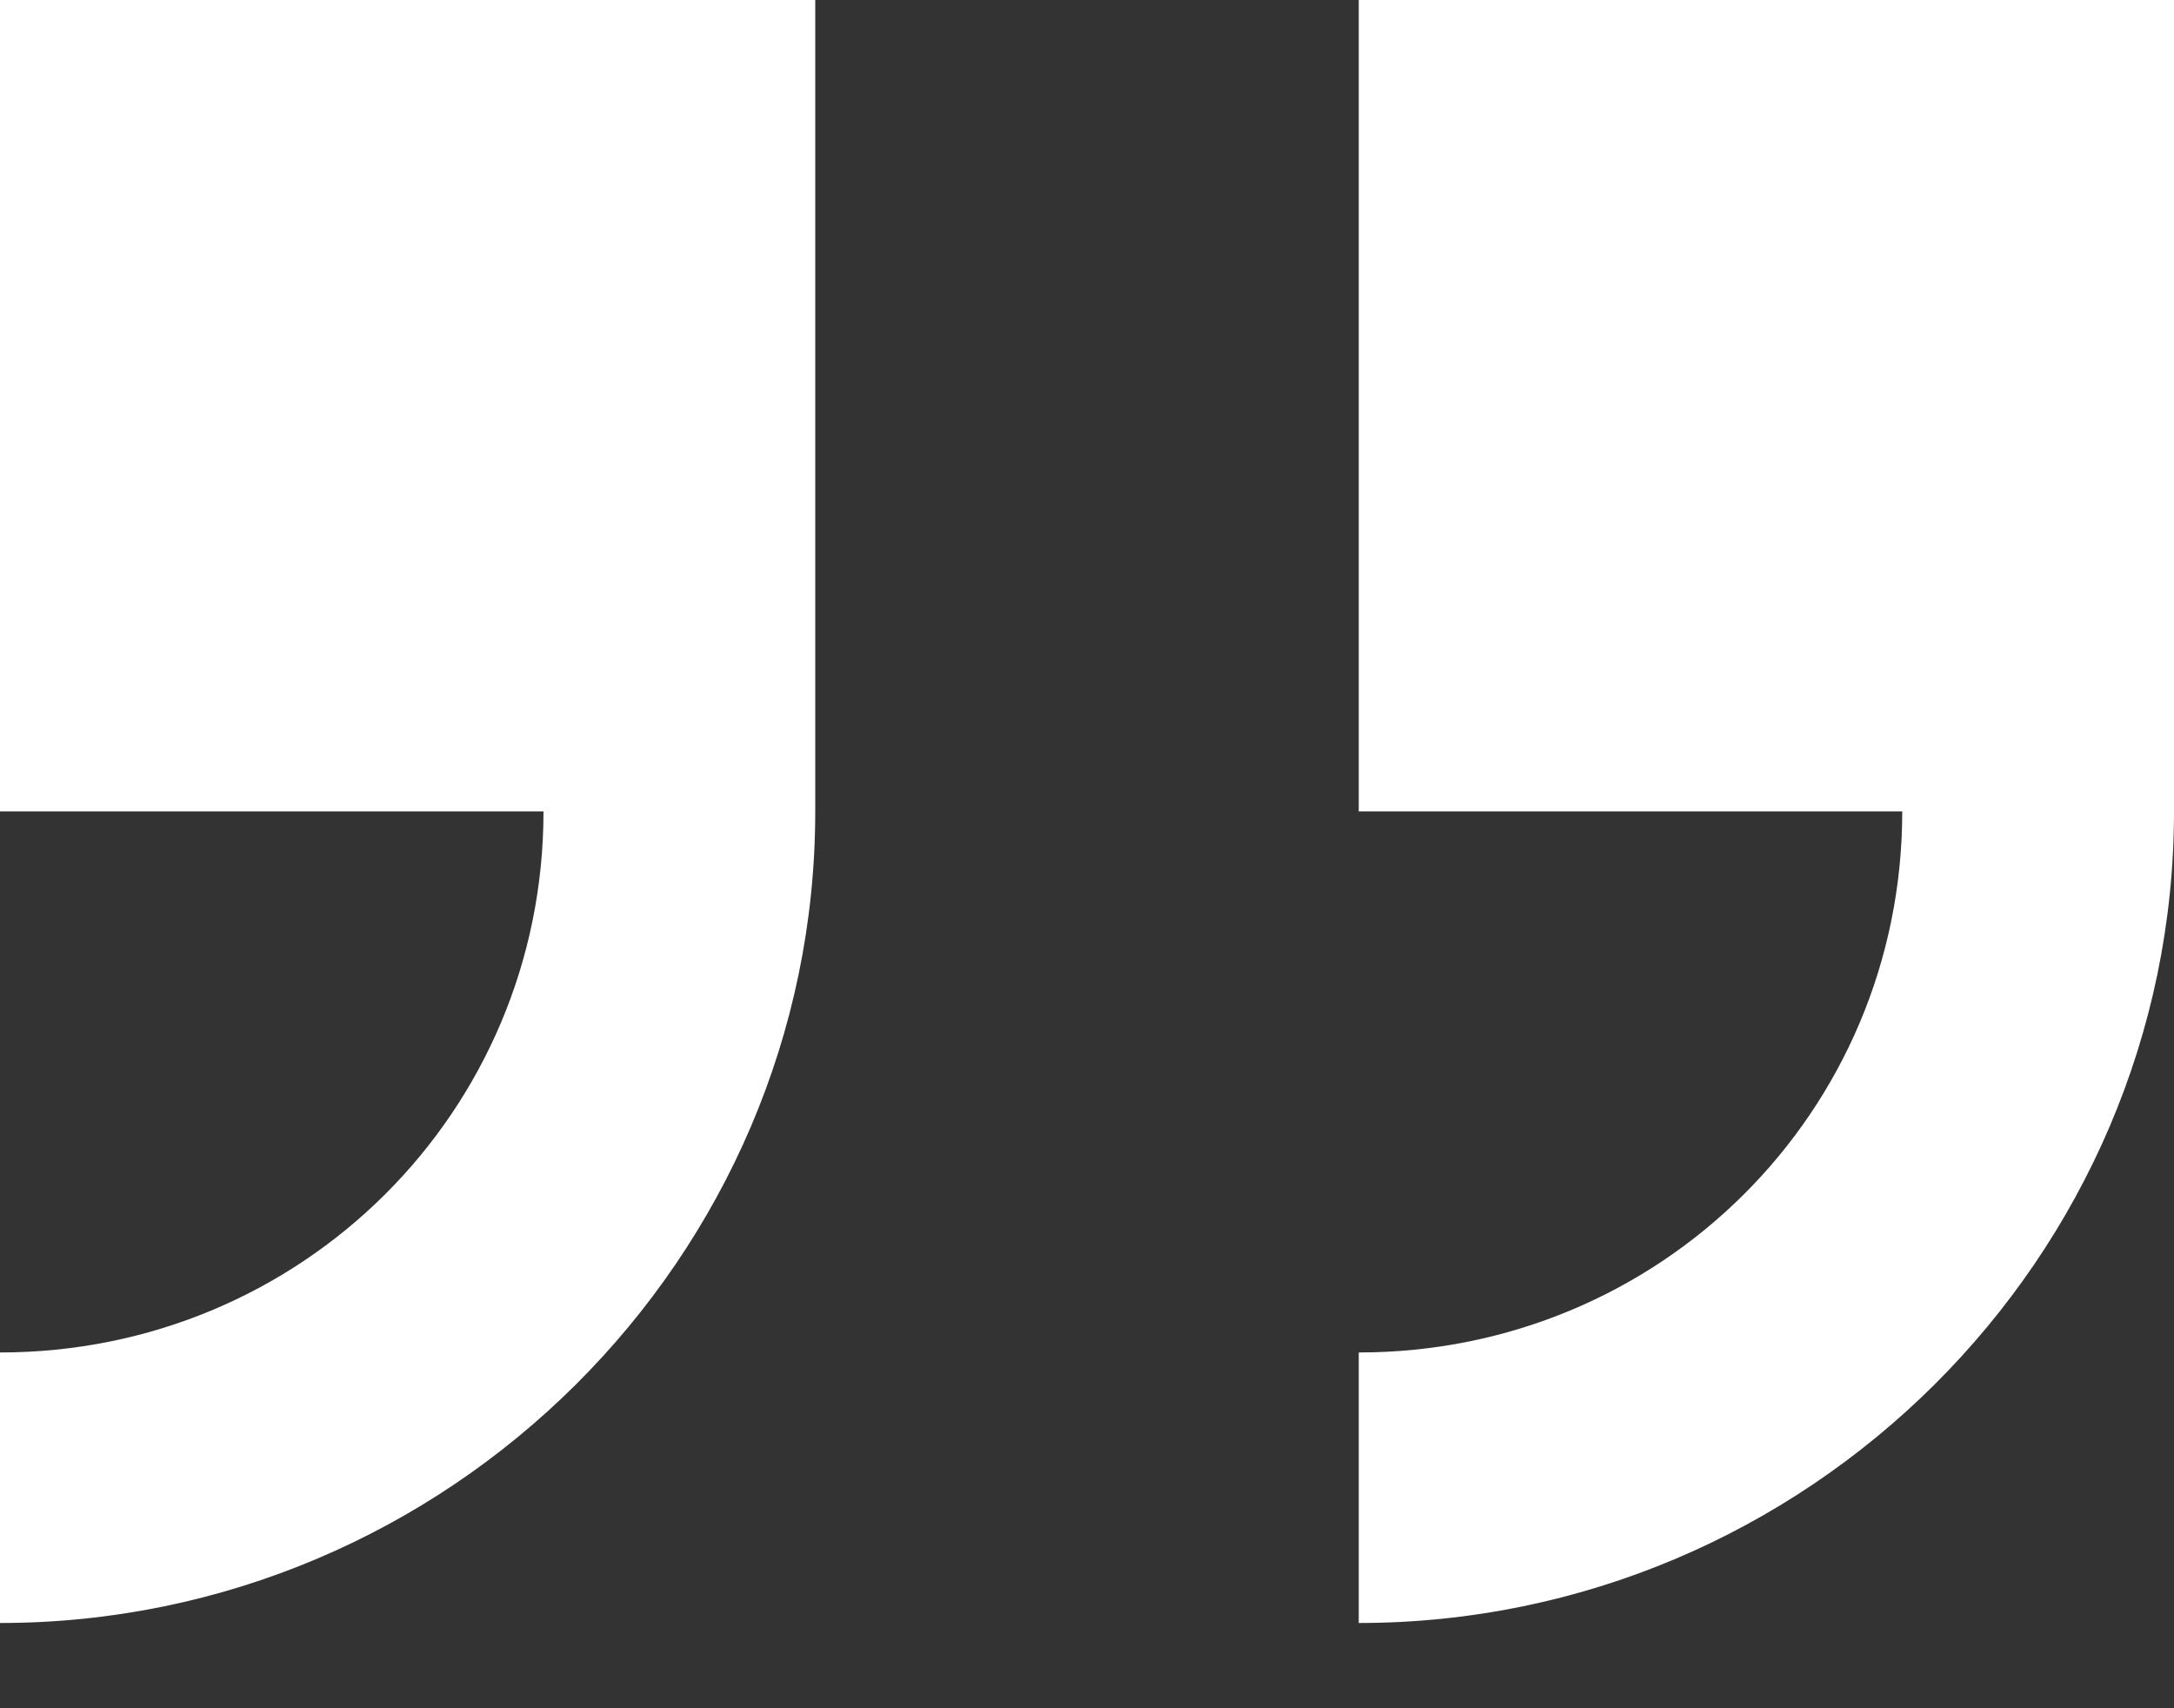 <svg width="14" height="11" viewBox="0 0 14 11" fill="none" xmlns="http://www.w3.org/2000/svg">
<rect x="0" y="0" width="14" height="11" fill="#333333" stroke="none"/>
<g id="&#240;&#159;&#166;&#134; icon &#34;double quote serif right&#34;">
<path id="Vector" d="M0 0V5.225H3.5C3.5 7.159 1.942 8.709 0 8.709V10.451C2.888 10.451 5.25 8.099 5.25 5.225V0H0ZM8.75 0V5.225H12.25C12.25 7.159 10.693 8.709 8.75 8.709V10.451C11.637 10.451 14 8.099 14 5.225V0H8.75Z" fill="white"/>
</g>
</svg>
